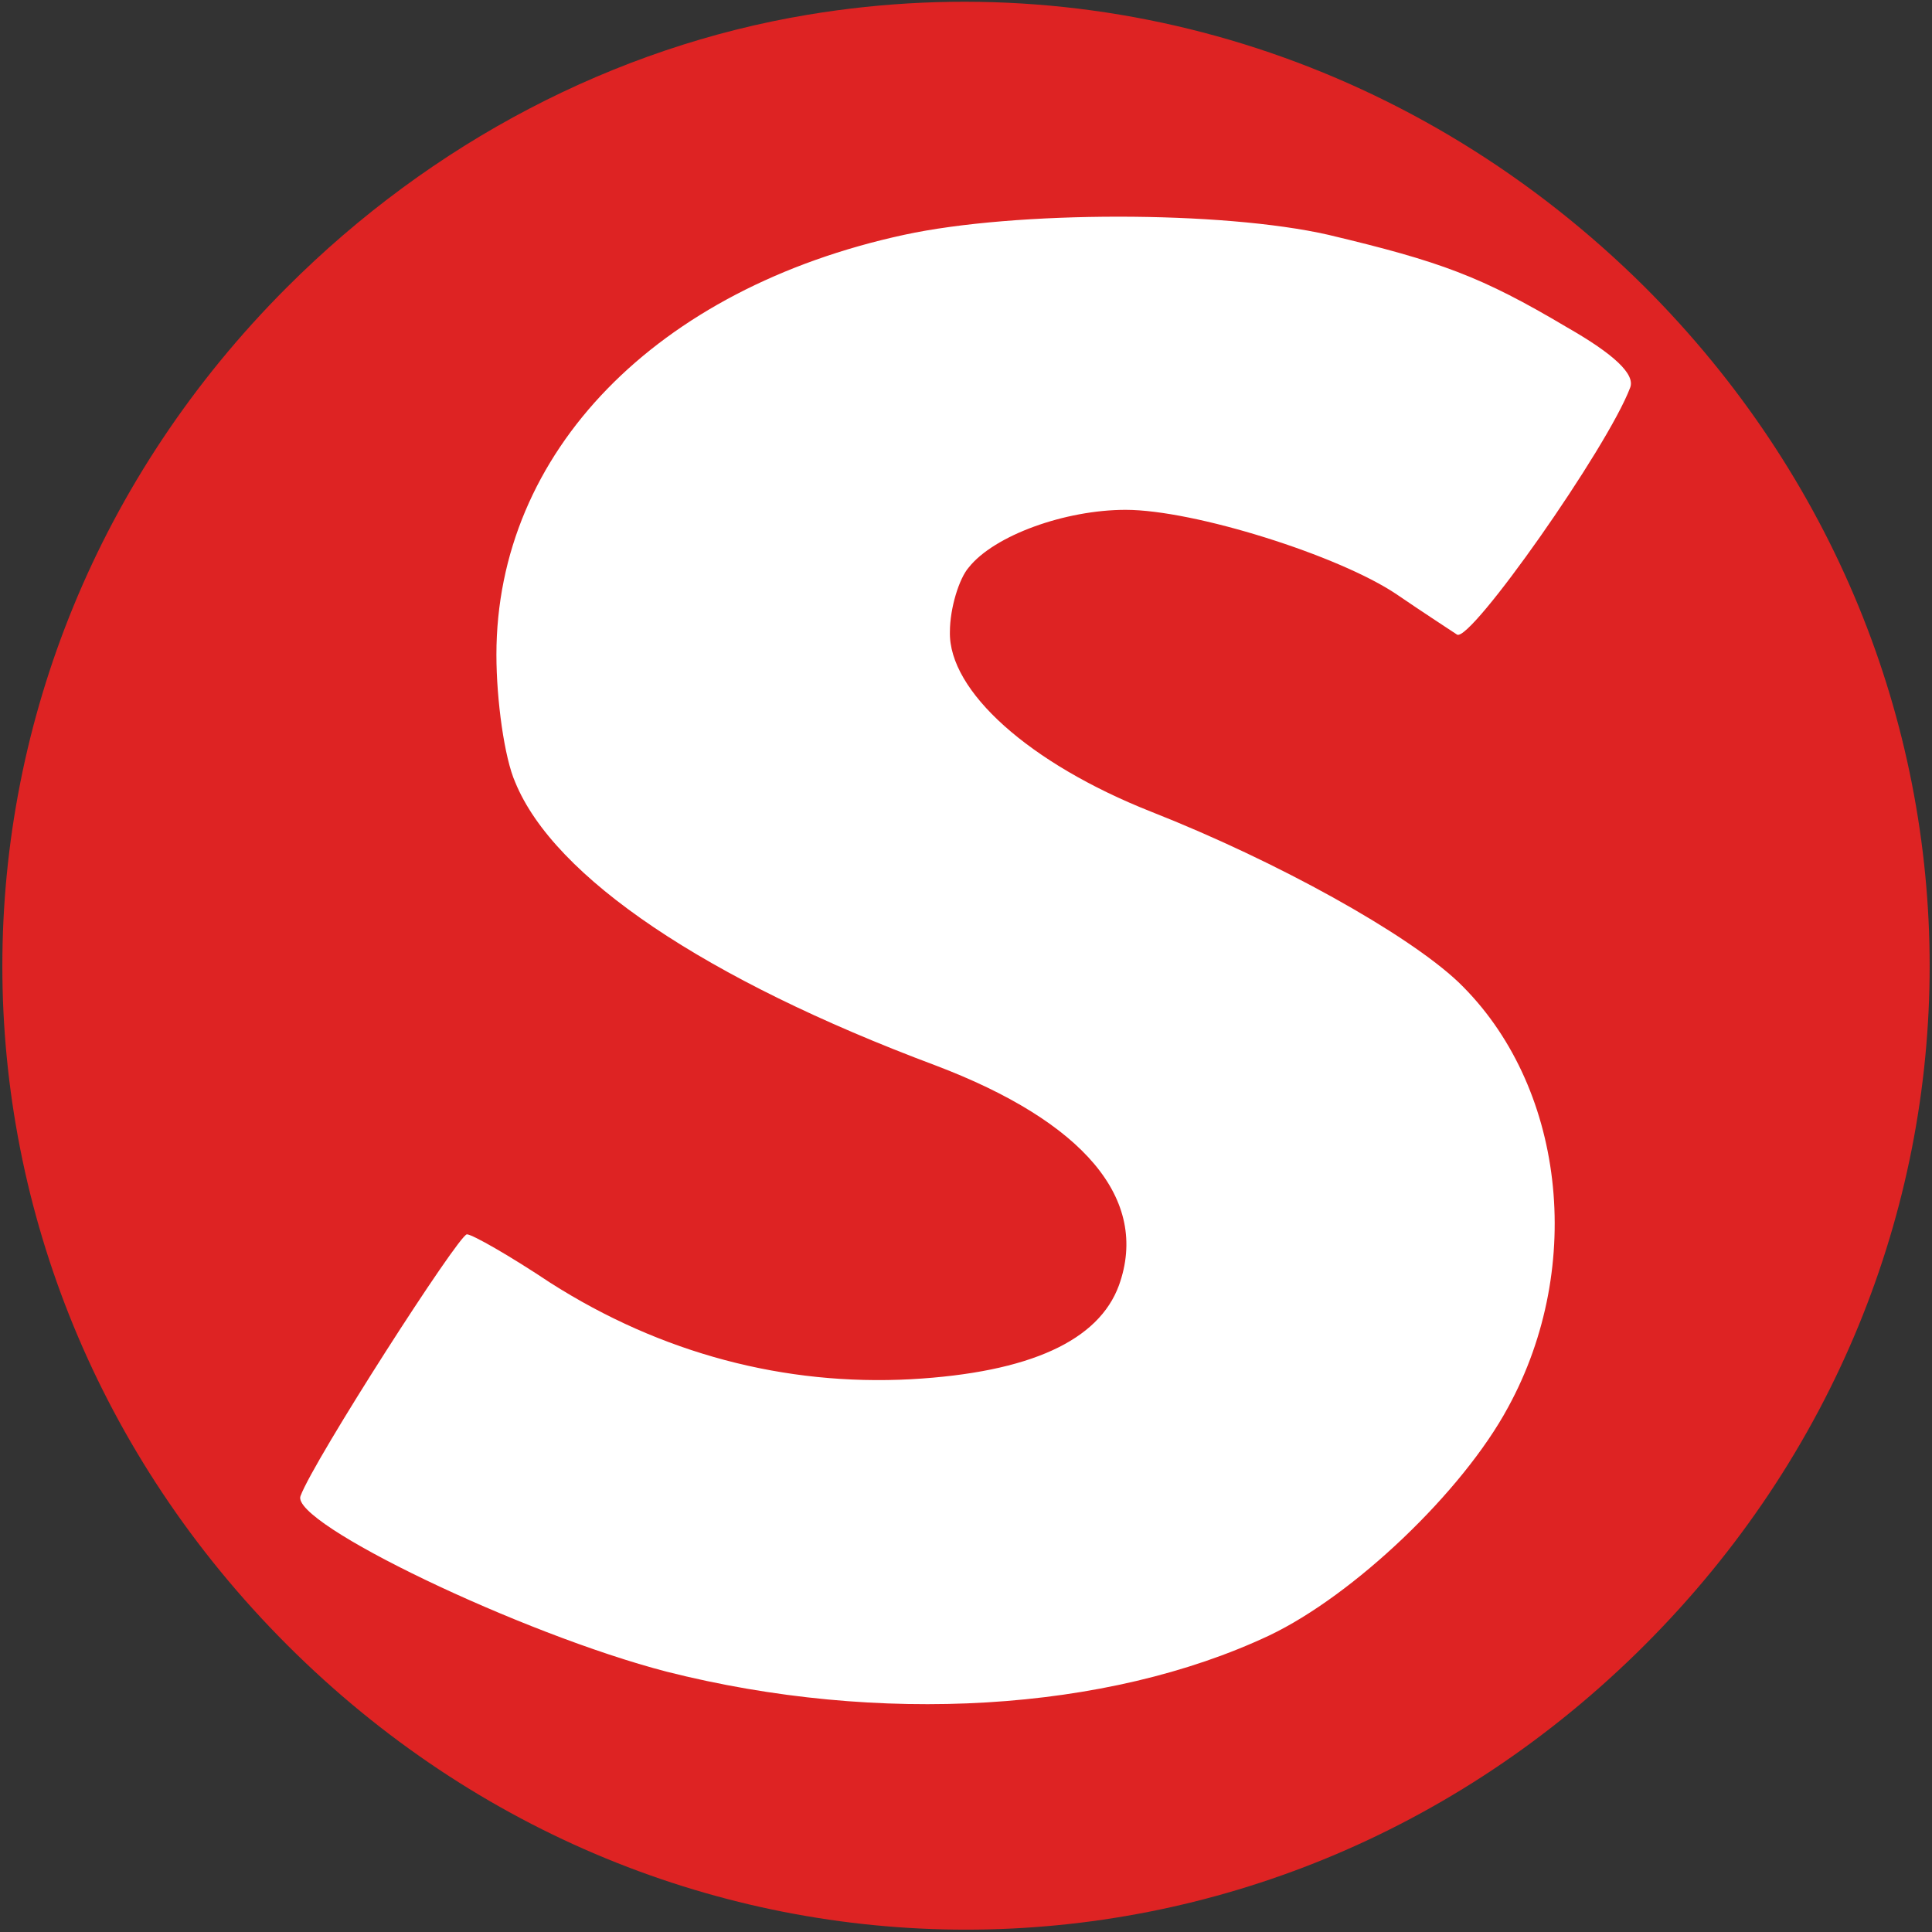 <?xml version="1.0" encoding="UTF-8" standalone="no"?>
<!DOCTYPE svg PUBLIC "-//W3C//DTD SVG 1.1//EN" "http://www.w3.org/Graphics/SVG/1.1/DTD/svg11.dtd">
<svg width="100%" height="100%" viewBox="0 0 144 144" version="1.1" xmlns="http://www.w3.org/2000/svg" xmlns:xlink="http://www.w3.org/1999/xlink" xml:space="preserve" xmlns:serif="http://www.serif.com/" style="fill-rule:evenodd;clip-rule:evenodd;stroke-linejoin:round;stroke-miterlimit:2;">
    <rect x="0" y="0" width="144" height="144" fill="#333333" stroke="none"/>
    <g transform="matrix(0.1,0,0,-0.1,0,144)">
        <g transform="matrix(13.745,0,0,-13.101,-422.917,1582.97)">
            <ellipse cx="83.151" cy="65.869" rx="48.477" ry="50.751" style="fill:white;"/>
        </g>
        <path d="M602,1429C458,1405 322,1334 214,1226C-69,943 -69,497 214,214C497,-69 943,-69 1226,214C1509,497 1509,943 1226,1226C1059,1392 830,1467 602,1429ZM990,1265C1074,1245 1104,1234 1168,1196C1203,1176 1219,1161 1215,1151C1198,1106 1096,961 1086,967C1080,971 1060,984 1041,997C998,1026 890,1060 839,1060C794,1060 741,1041 722,1017C715,1009 708,987 708,969C707,925 767,871 858,835C952,798 1049,744 1087,708C1166,632 1182,497 1124,391C1090,328 1009,251 946,221C825,164 655,154 497,194C389,222 216,305 224,325C234,352 342,520 348,520C352,520 380,504 410,484C493,431 585,407 679,412C768,417 819,441 834,482C857,546 808,604 697,646C526,710 413,786 384,857C376,875 370,918 370,952C370,1103 489,1225 674,1265C757,1283 911,1283 990,1265Z" style="fill:rgb(222,35,35);fill-rule:nonzero;"/>
    </g>
</svg>
